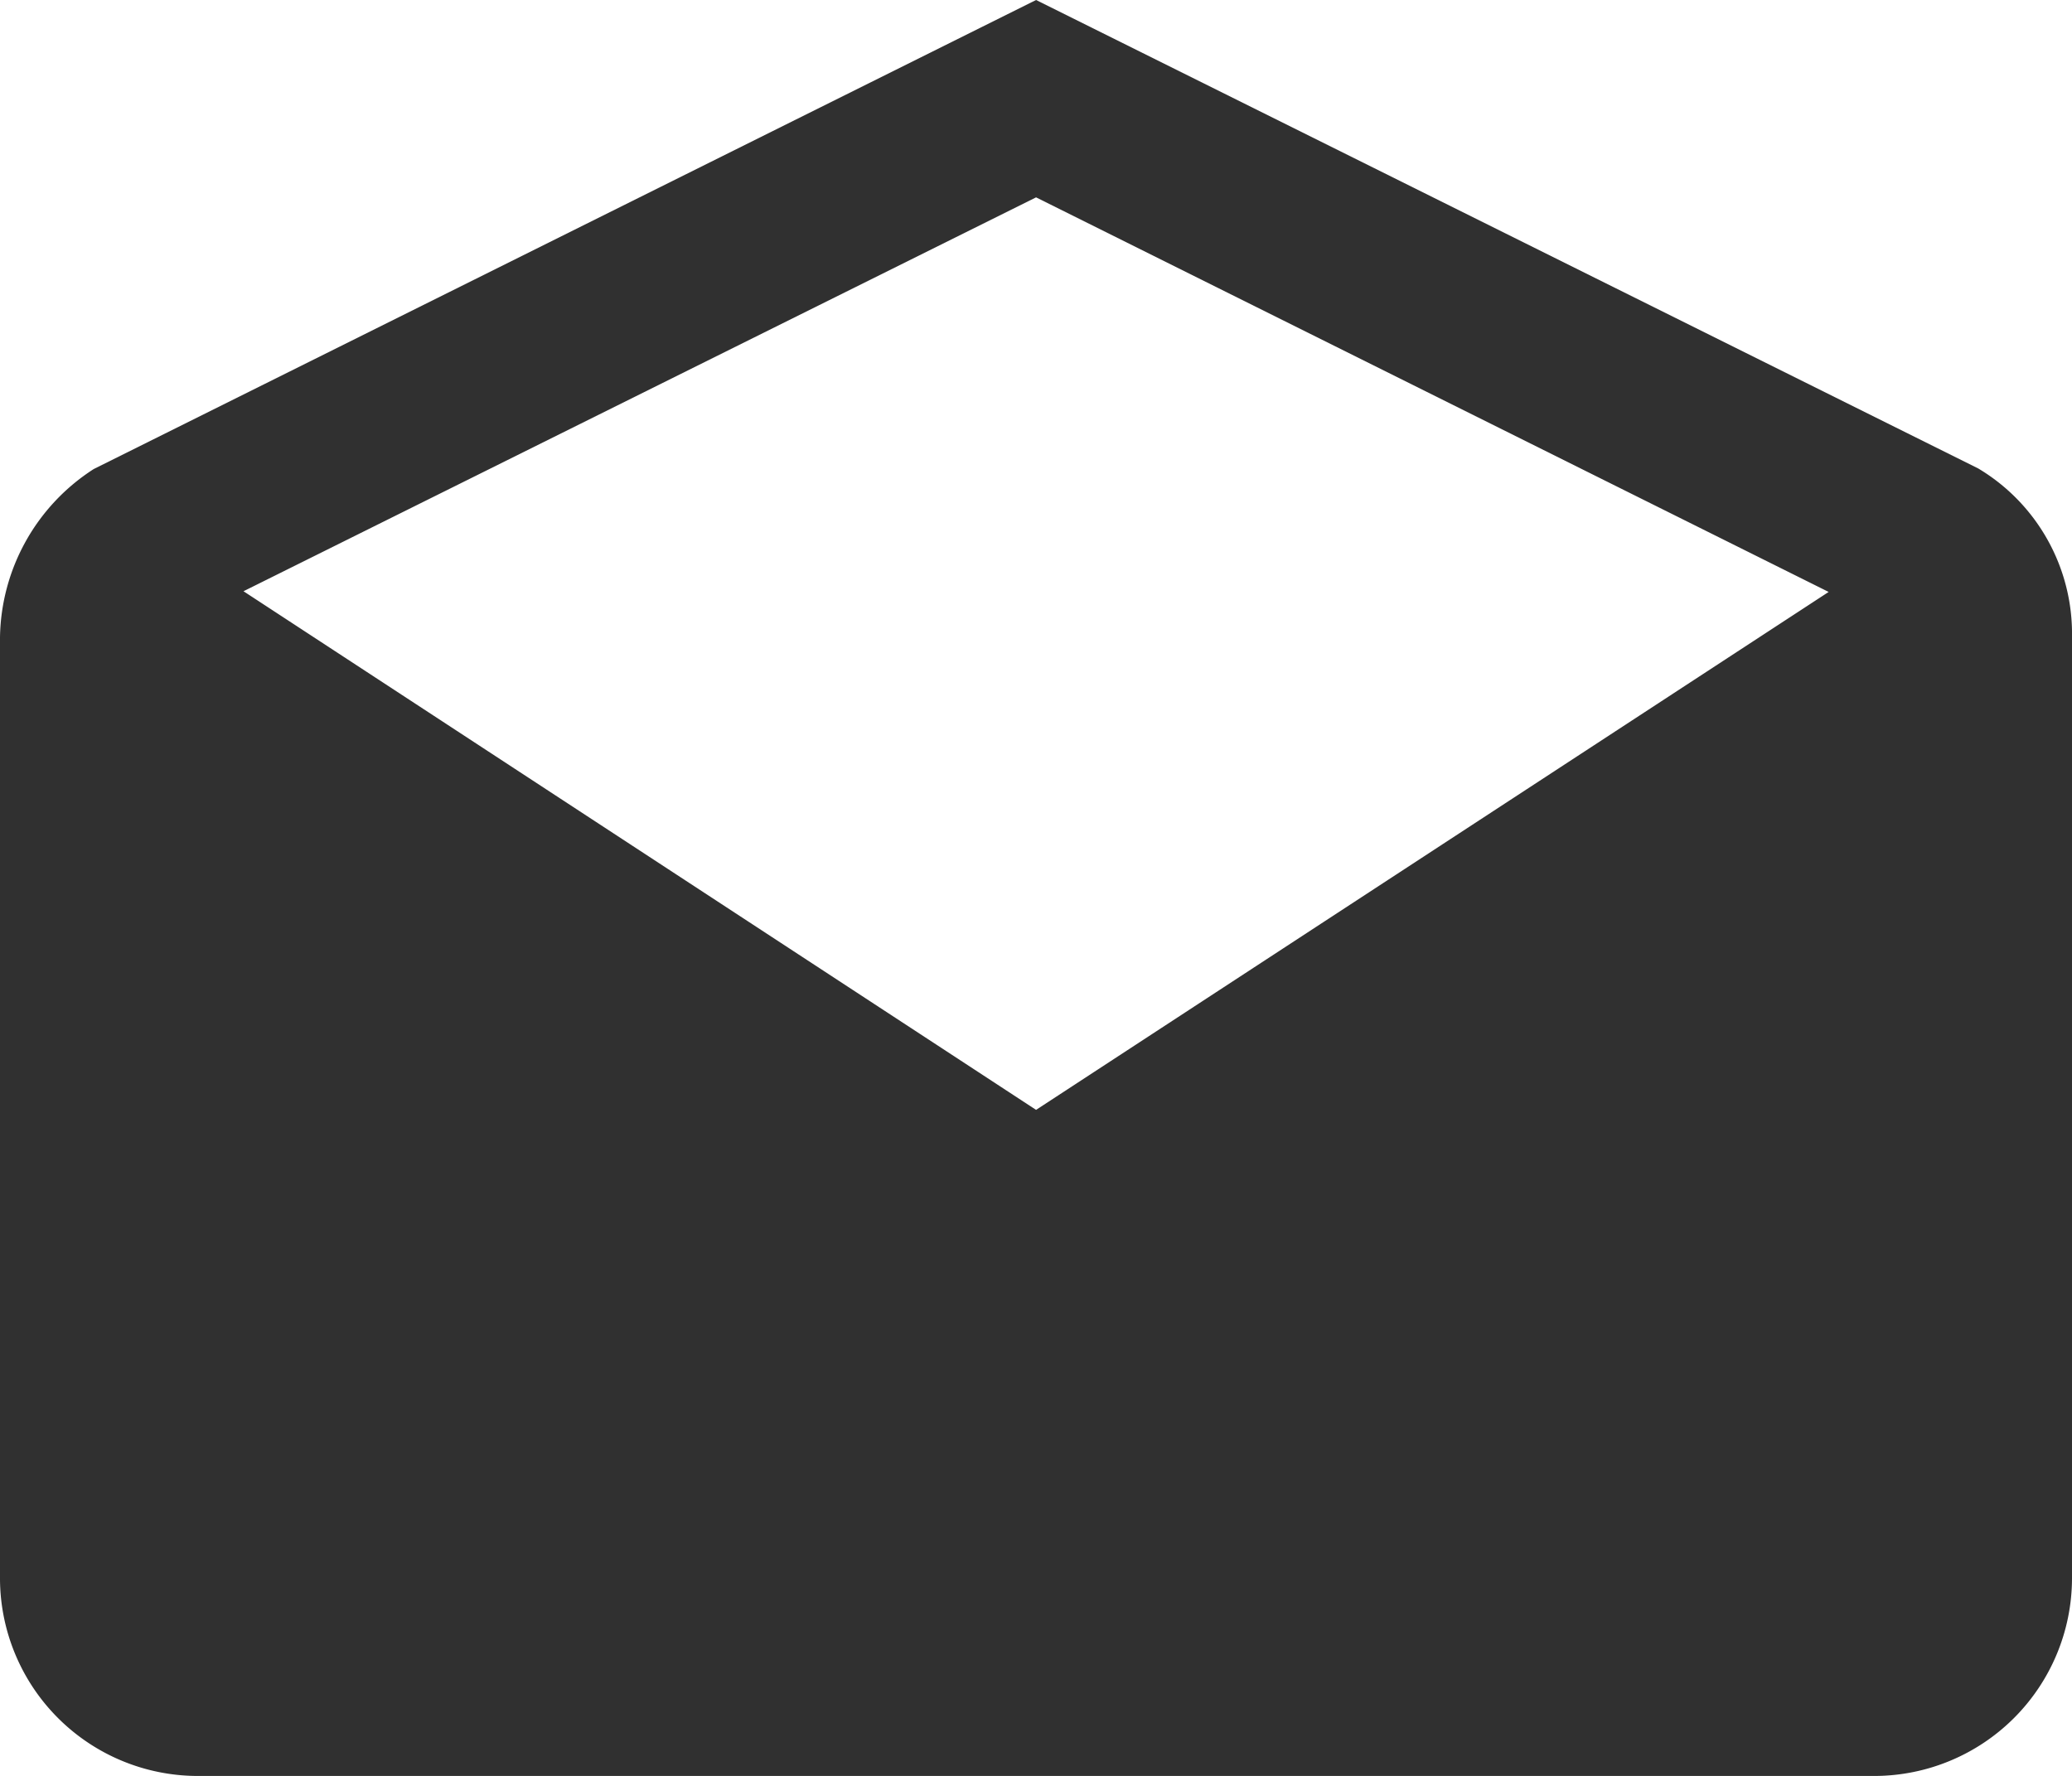 <?xml version="1.0" encoding="UTF-8"?>
<svg xmlns="http://www.w3.org/2000/svg" width="14.781" height="12.67" viewBox="0 0 14.781 12.67">
  <defs>
    <style>
      .cls-1 {
        fill: #303030;
      }
    </style>
  </defs>
  <g id="Group_41" data-name="Group 41" transform="translate(-419 -1406)">
    <path id="Icon_ionic-md-mail-open" data-name="Icon ionic-md-mail-open" class="cls-1" d="M17.031,9.042a1.373,1.373,0,0,0-.669-1.2L9.641,4.5,2.919,7.846a1.452,1.452,0,0,0-.669,1.2v6.72A1.412,1.412,0,0,0,3.658,17.17H15.623a1.412,1.412,0,0,0,1.408-1.408ZM9.641,12.418l-5.654-3.7L9.641,5.908l5.654,2.815Z" transform="translate(416.75 1401.5)"></path>
  </g>
</svg>
